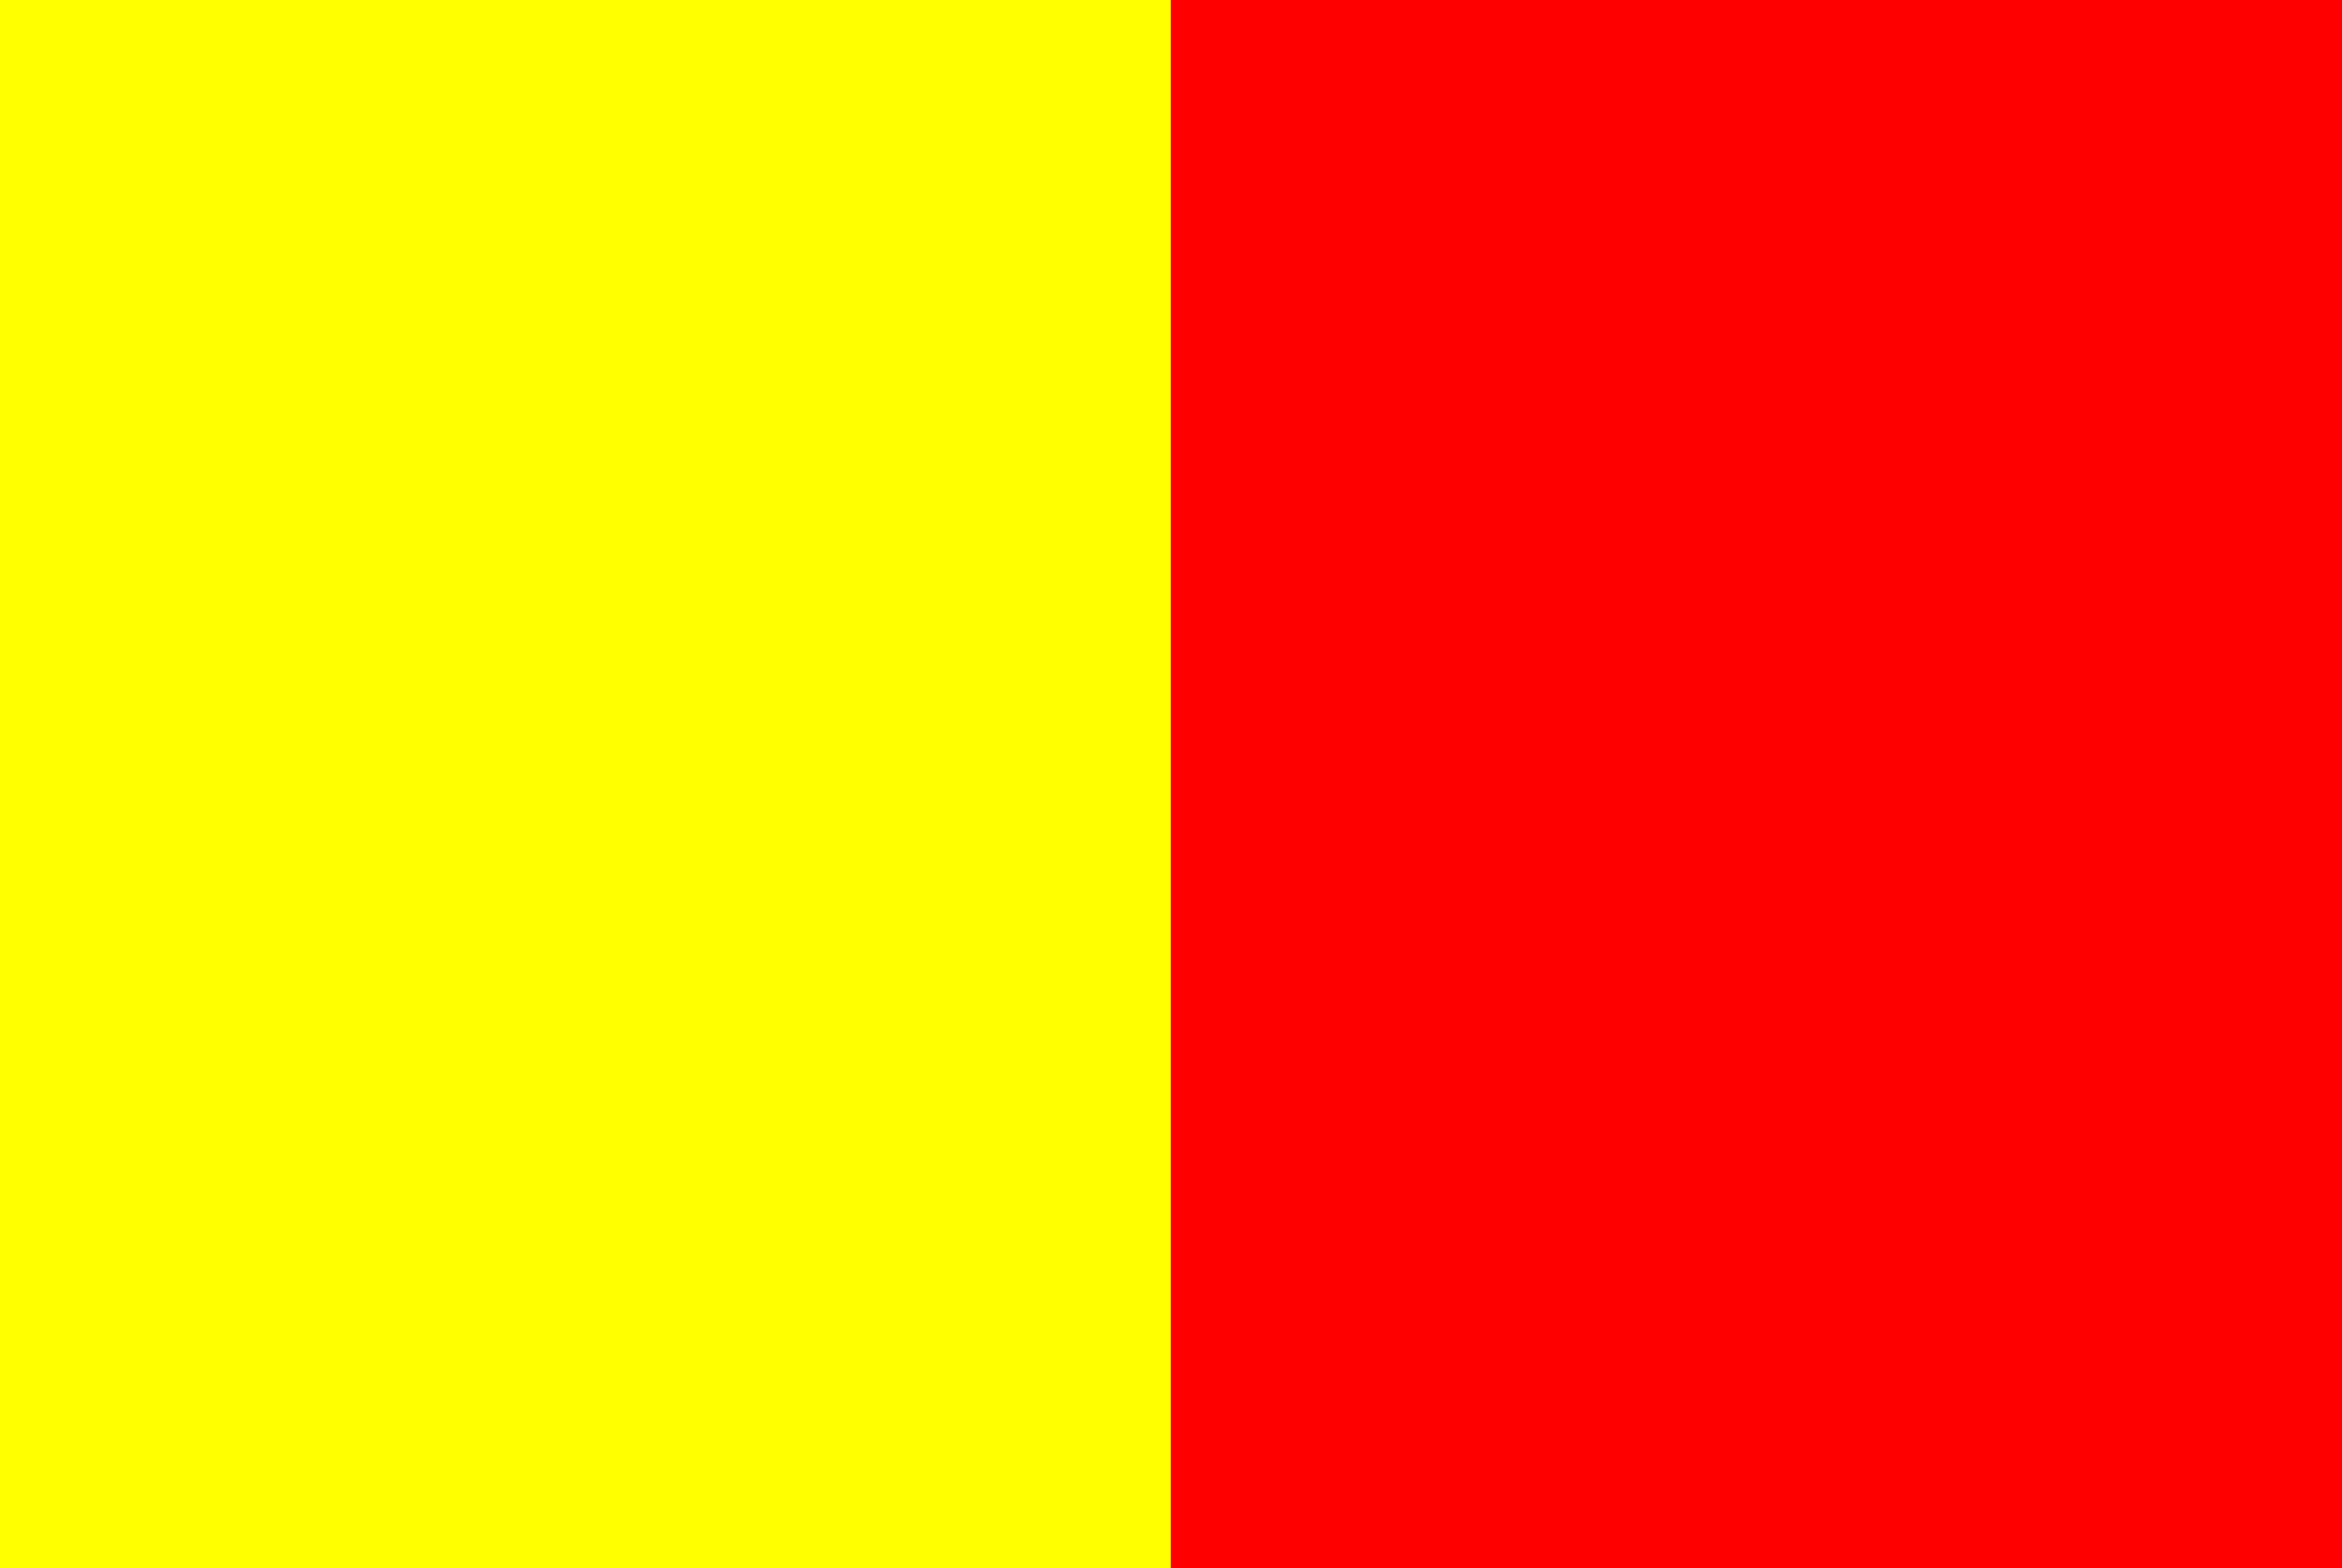 <?xml version="1.0" encoding="UTF-8"?>
<svg xmlns="http://www.w3.org/2000/svg" xmlns:xlink="http://www.w3.org/1999/xlink" width="454pt" height="304pt" viewBox="0 0 454 304" version="1.1">
<rect x="0" y="0" width="454" height="304" fill="#333333" stroke="none"/>
<defs>
<clipPath id="clip0">
  <rect width="454" height="304"/>
</clipPath>
</defs>
<g id="surface0" clip-path="url(#clip0)">
<path style="fill: none; stroke-width: 0.1; stroke-linecap: butt; stroke-linejoin: miter; stroke: rgb(100%,100%,0%); opacity: 1;stroke-miterlimit: 10;" d="M 0 0 L 227 0 C 227 101.334 227 202.666 227 304 L 0 304 L 0 0 Z M 0 0 " transform="matrix(1,0,0,1,0,0)"/>
<path style="stroke: none; fill-rule: nonzero; fill: rgb(100%,100%,0%); opacity: 1;" d="M 0 0 L 227 0 C 227 101.334 227 202.666 227 304 L 0 304 L 0 0 Z M 0 0 "/>
<path style="fill: none; stroke-width: 0.1; stroke-linecap: butt; stroke-linejoin: miter; stroke: rgb(100%,0%,0%); opacity: 1;stroke-miterlimit: 10;" d="M 227 0 L 454 0 L 454 304 L 227 304 C 227 202.666 227 101.334 227 0 Z M 227 0 " transform="matrix(1,0,0,1,0,0)"/>
<path style="stroke: none; fill-rule: nonzero; fill: rgb(100%,0%,0%); opacity: 1;" d="M 227 0 L 454 0 L 454 304 L 227 304 C 227 202.666 227 101.334 227 0 Z M 227 0 "/>
</g>
</svg>